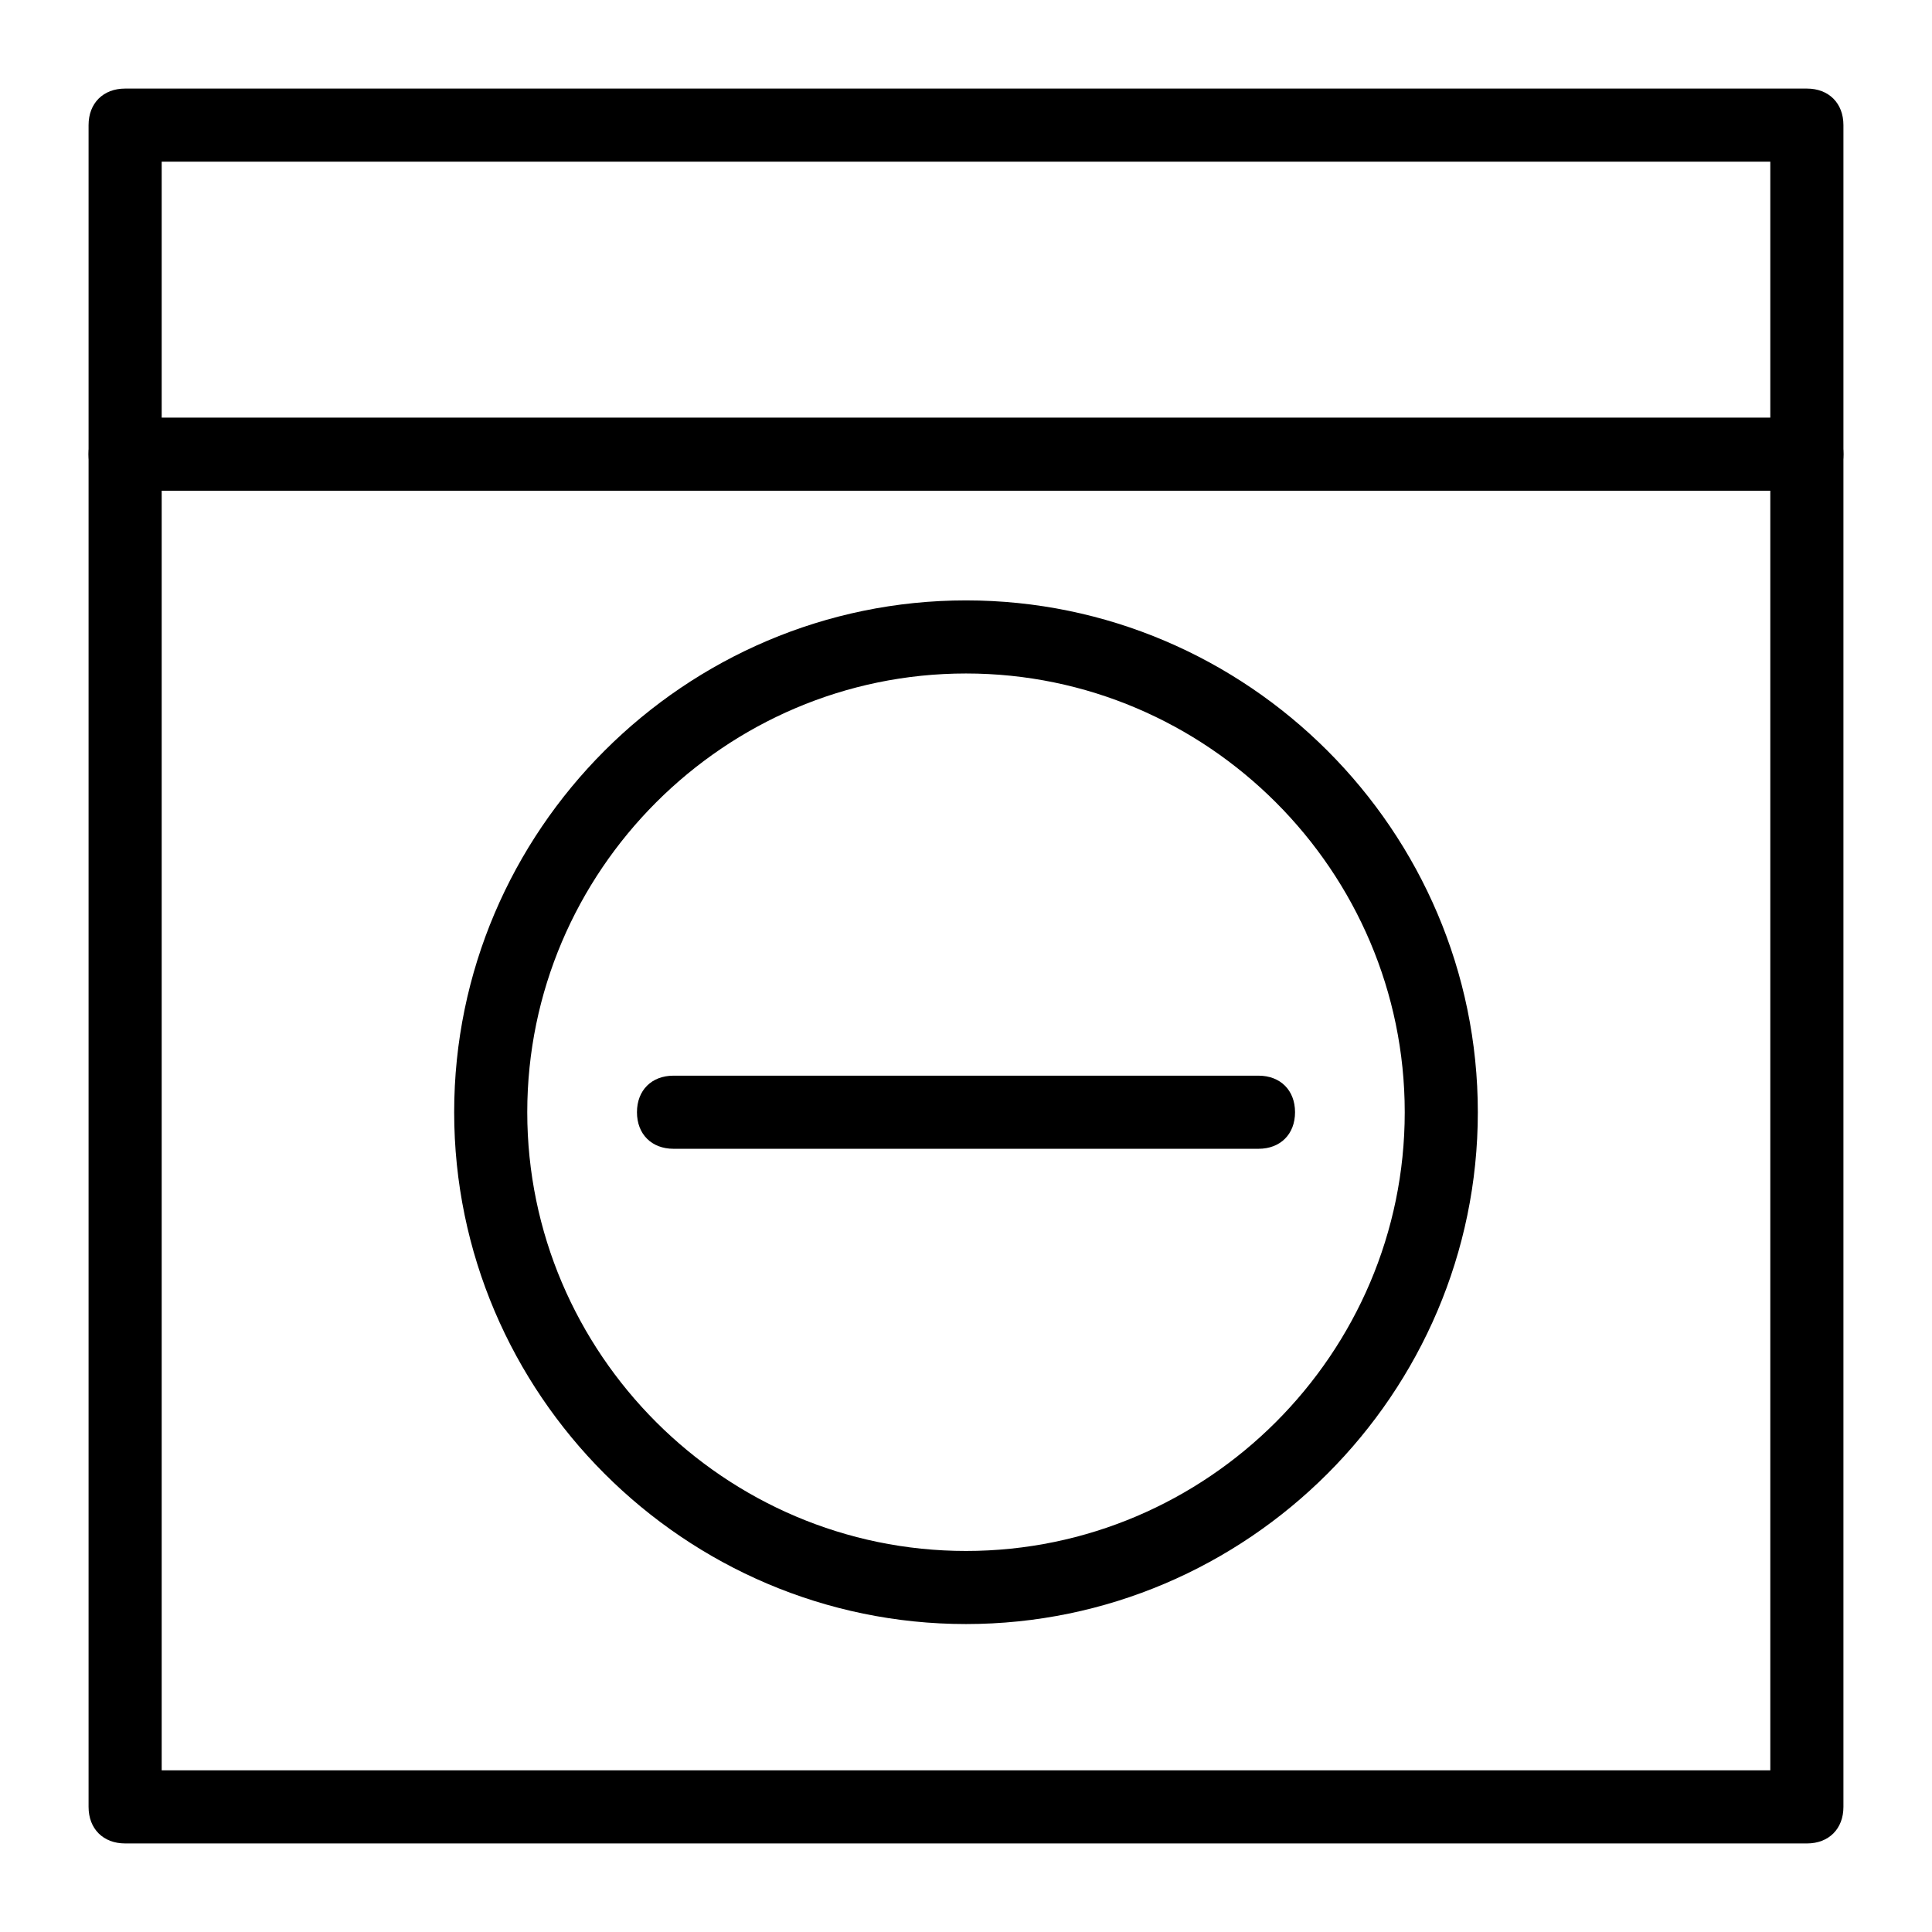 <?xml version="1.0" encoding="UTF-8"?>
<!-- Uploaded to: SVG Repo, www.svgrepo.com, Generator: SVG Repo Mixer Tools -->
<svg fill="#000000" width="800px" height="800px" version="1.1" viewBox="144 144 512 512" xmlns="http://www.w3.org/2000/svg">
 <g>
  <path d="m622.84 632.53h-445.68c-5.812 0-9.688-3.875-9.688-9.688v-445.68c0-5.812 3.875-9.688 9.688-9.688h445.68c5.812 0 9.688 3.875 9.688 9.688v445.68c0.004 5.816-3.871 9.691-9.688 9.691zm-435.99-19.379h426.3v-426.3h-426.3z"/>
  <path d="m622.84 274.05h-445.68c-5.812 0-9.688-3.875-9.688-9.688s3.875-9.688 9.688-9.688h445.68c5.812 0 9.688 3.875 9.688 9.688 0.004 5.812-3.871 9.688-9.688 9.688z"/>
  <path d="m400 574.39c-74.602 0-135.64-61.039-135.64-135.64 0-74.602 61.039-135.64 135.64-135.64s135.64 61.039 135.64 135.64c0 74.602-61.039 135.64-135.64 135.64zm0-251.91c-63.945 0-116.27 52.32-116.27 116.27 0 63.945 52.32 116.27 116.27 116.27s116.27-52.32 116.27-116.27c-0.004-63.945-52.32-116.27-116.27-116.27z"/>
  <path d="m477.51 448.44h-155.02c-5.812 0-9.688-3.875-9.688-9.688s3.875-9.688 9.688-9.688h155.02c5.812 0 9.688 3.875 9.688 9.688s-3.875 9.688-9.688 9.688z"/>
 </g>
</svg>